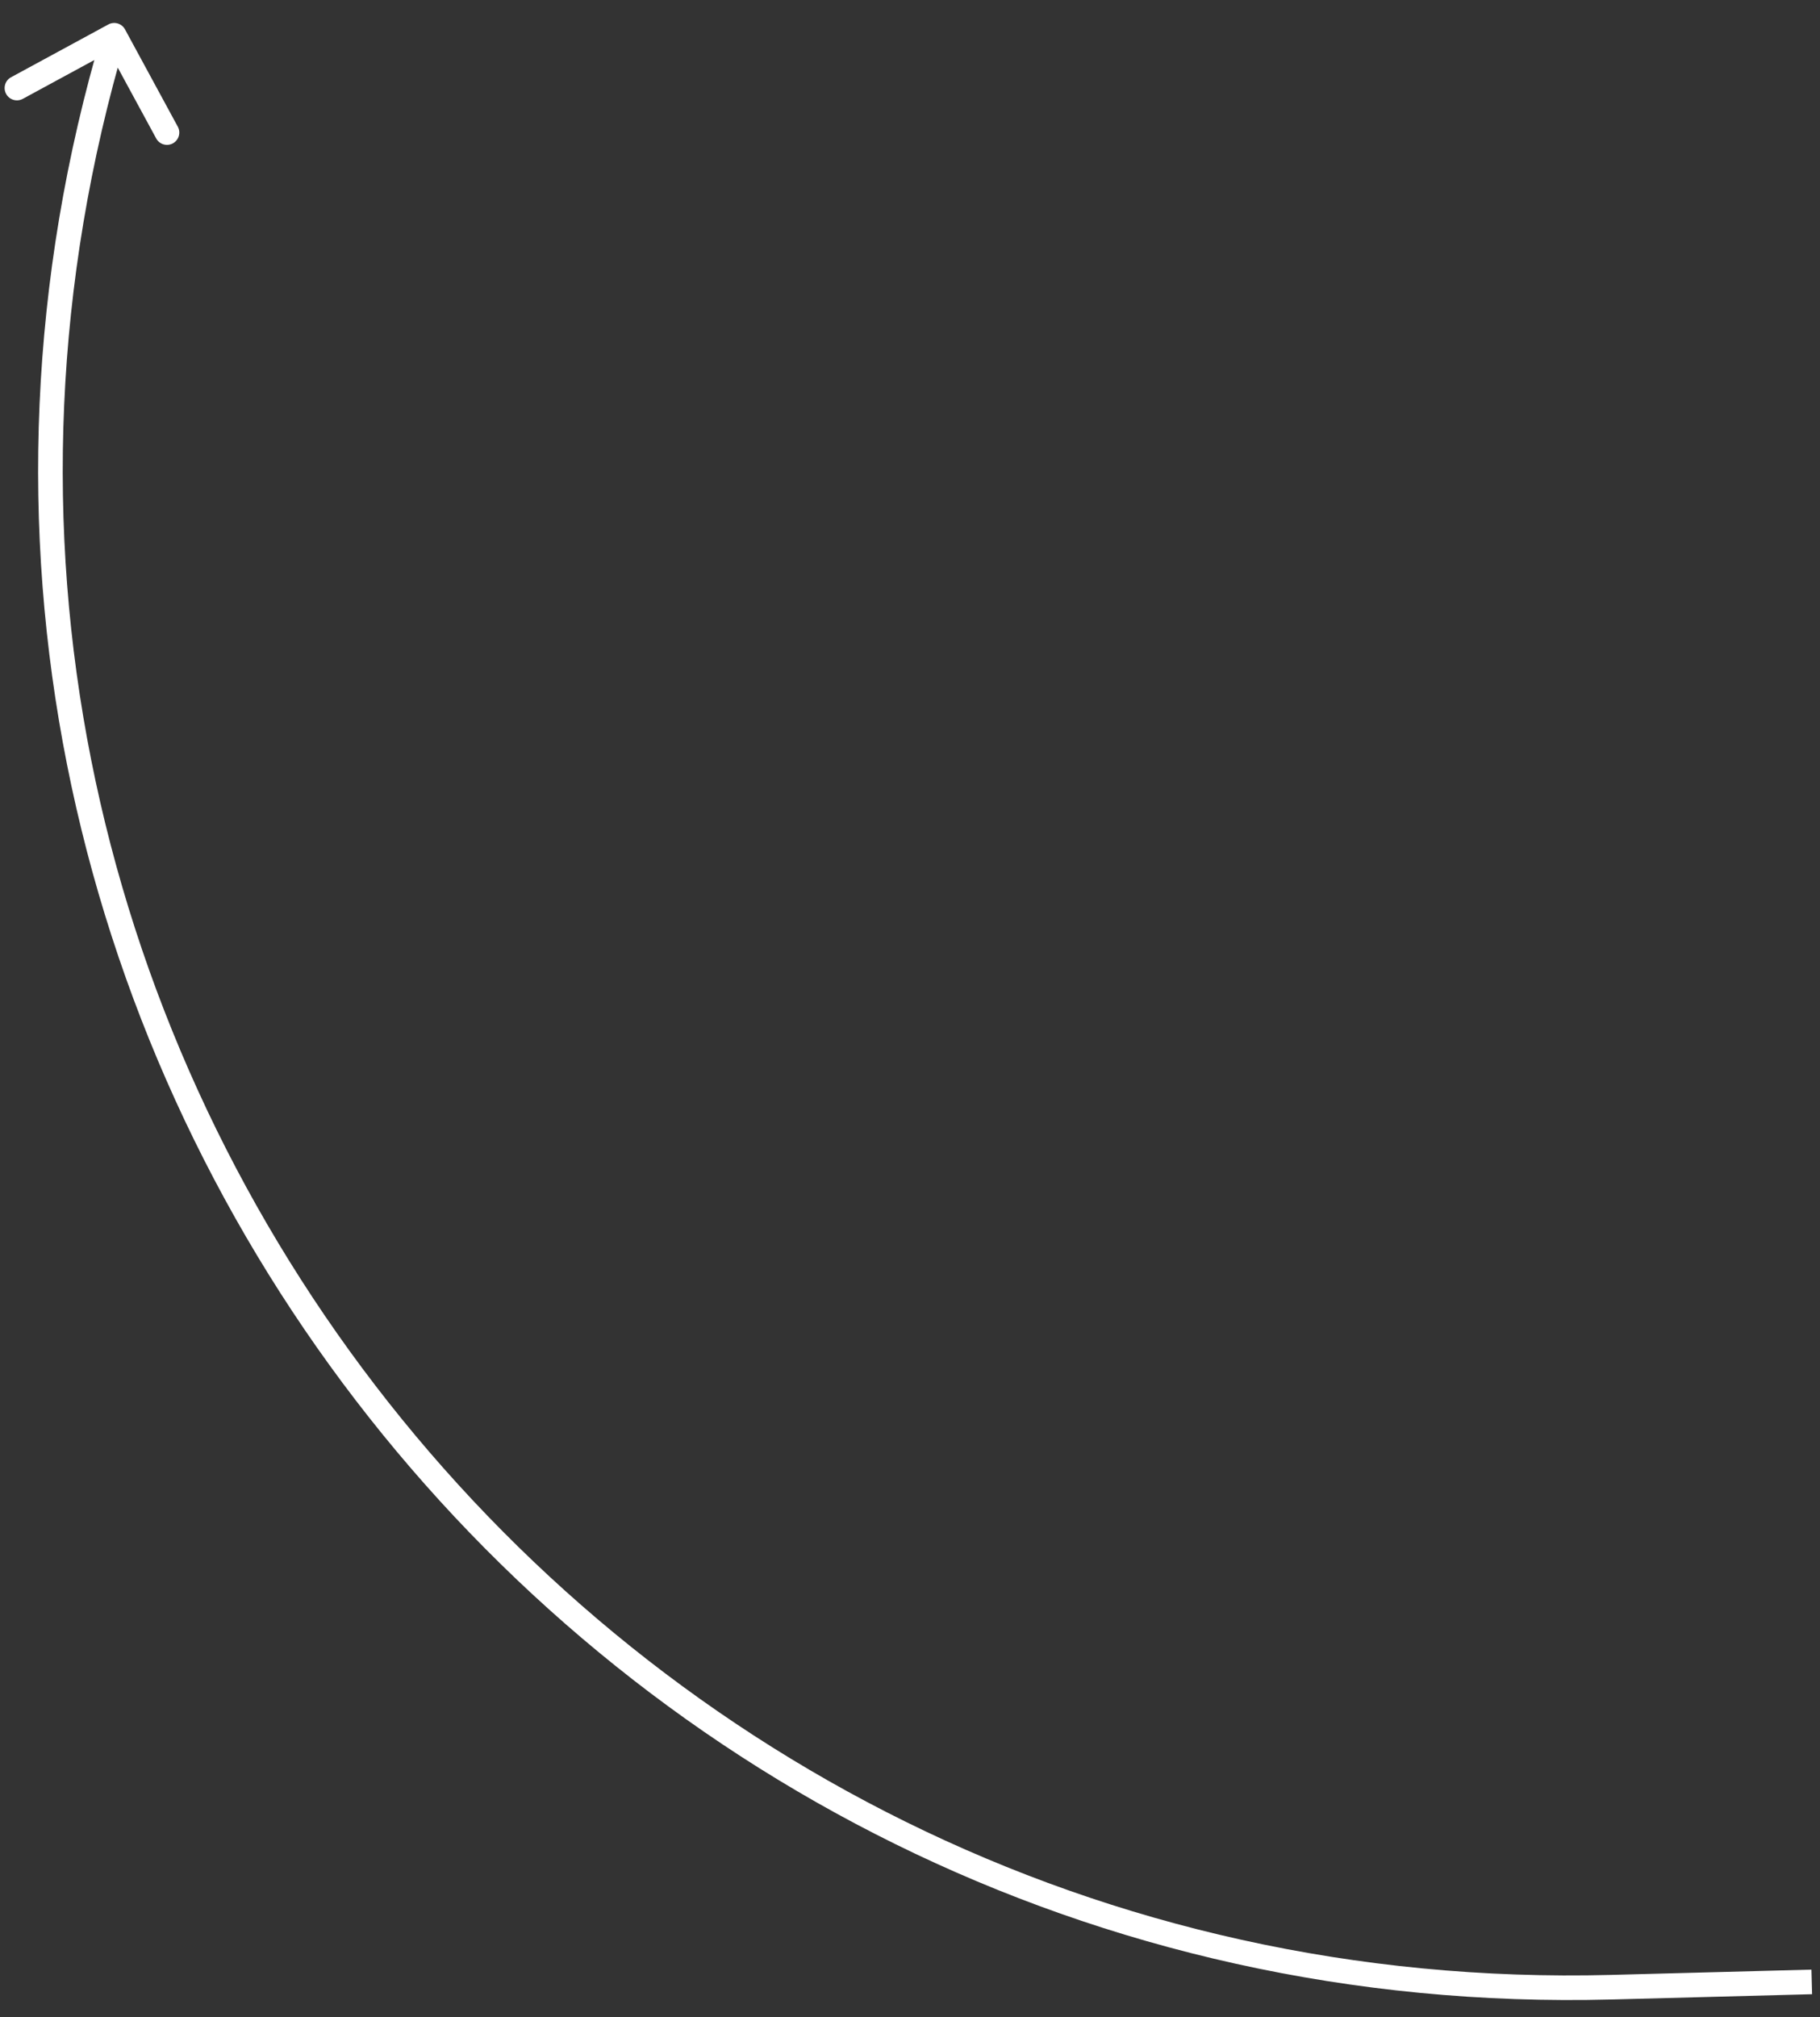 <?xml version="1.0" encoding="UTF-8"?> <svg xmlns="http://www.w3.org/2000/svg" width="74" height="82" viewBox="0 0 74 82" fill="none"><rect x="0" y="0" width="74" height="82" fill="#333333" stroke="none"/><path d="M5.083 1.195C4.951 0.952 4.648 0.862 4.405 0.994L0.45 3.14C0.207 3.271 0.117 3.575 0.249 3.817C0.38 4.06 0.684 4.15 0.926 4.019L4.442 2.111L6.35 5.627C6.482 5.87 6.785 5.96 7.028 5.828C7.271 5.696 7.361 5.393 7.229 5.15L5.083 1.195ZM73.652 80.066L65.502 80.281L65.528 81.28L73.678 81.066L73.652 80.066ZM65.502 80.281C23.861 81.375 -6.721 41.511 5.123 1.575L4.164 1.291C-7.873 41.878 23.208 82.393 65.528 81.28L65.502 80.281Z" fill="white"></path></svg> 